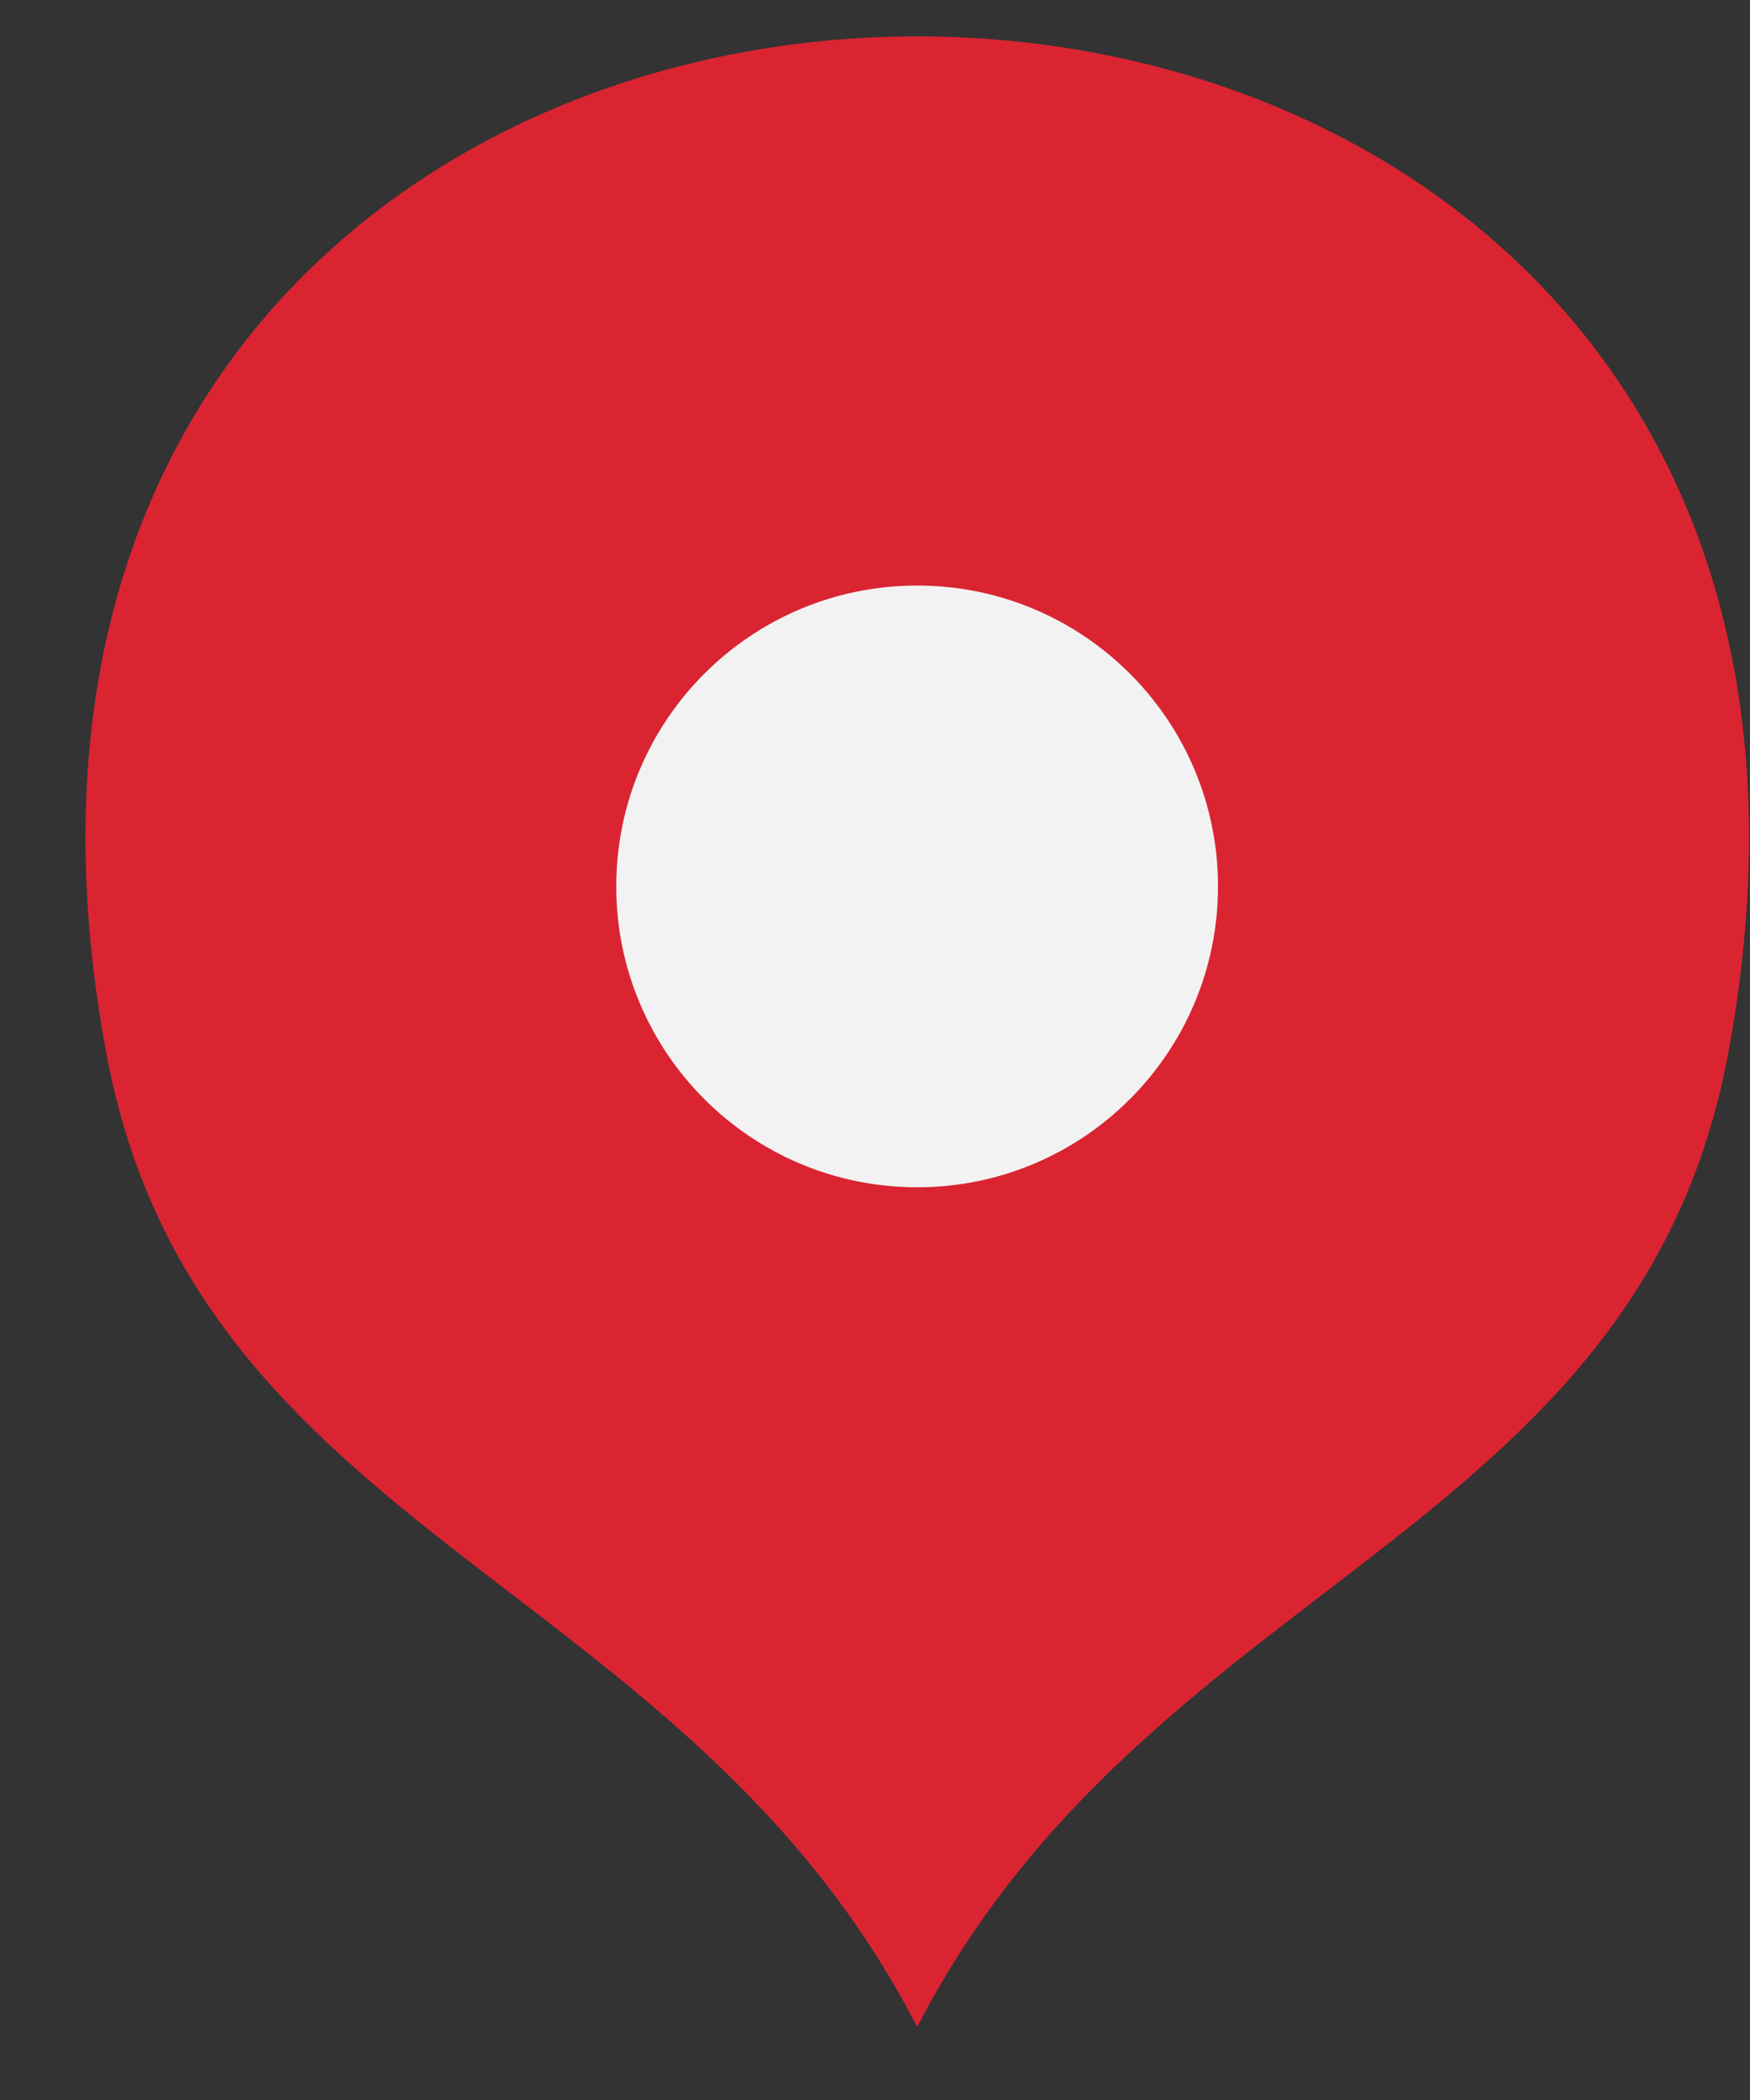 <svg width="20" height="24" viewBox="0 0 20 24" fill="none" xmlns="http://www.w3.org/2000/svg">
<rect x="0" y="0" width="20" height="24" fill="#333333" stroke="none"/>
<path fill-rule="evenodd" clip-rule="evenodd" d="M1.215 12.037C2.247 17.586 7.834 18.019 10.482 23.166C13.132 18.02 18.719 17.587 19.751 12.037C22.634 -3.458 -1.668 -3.458 1.215 12.037Z" fill="#DA2432"/>
<path d="M10.482 13.569C12.381 13.569 13.92 12.029 13.92 10.13C13.92 8.231 12.381 6.692 10.482 6.692C8.582 6.692 7.043 8.231 7.043 10.13C7.043 12.029 8.582 13.569 10.482 13.569Z" fill="#F2F2F2"/>
</svg>
